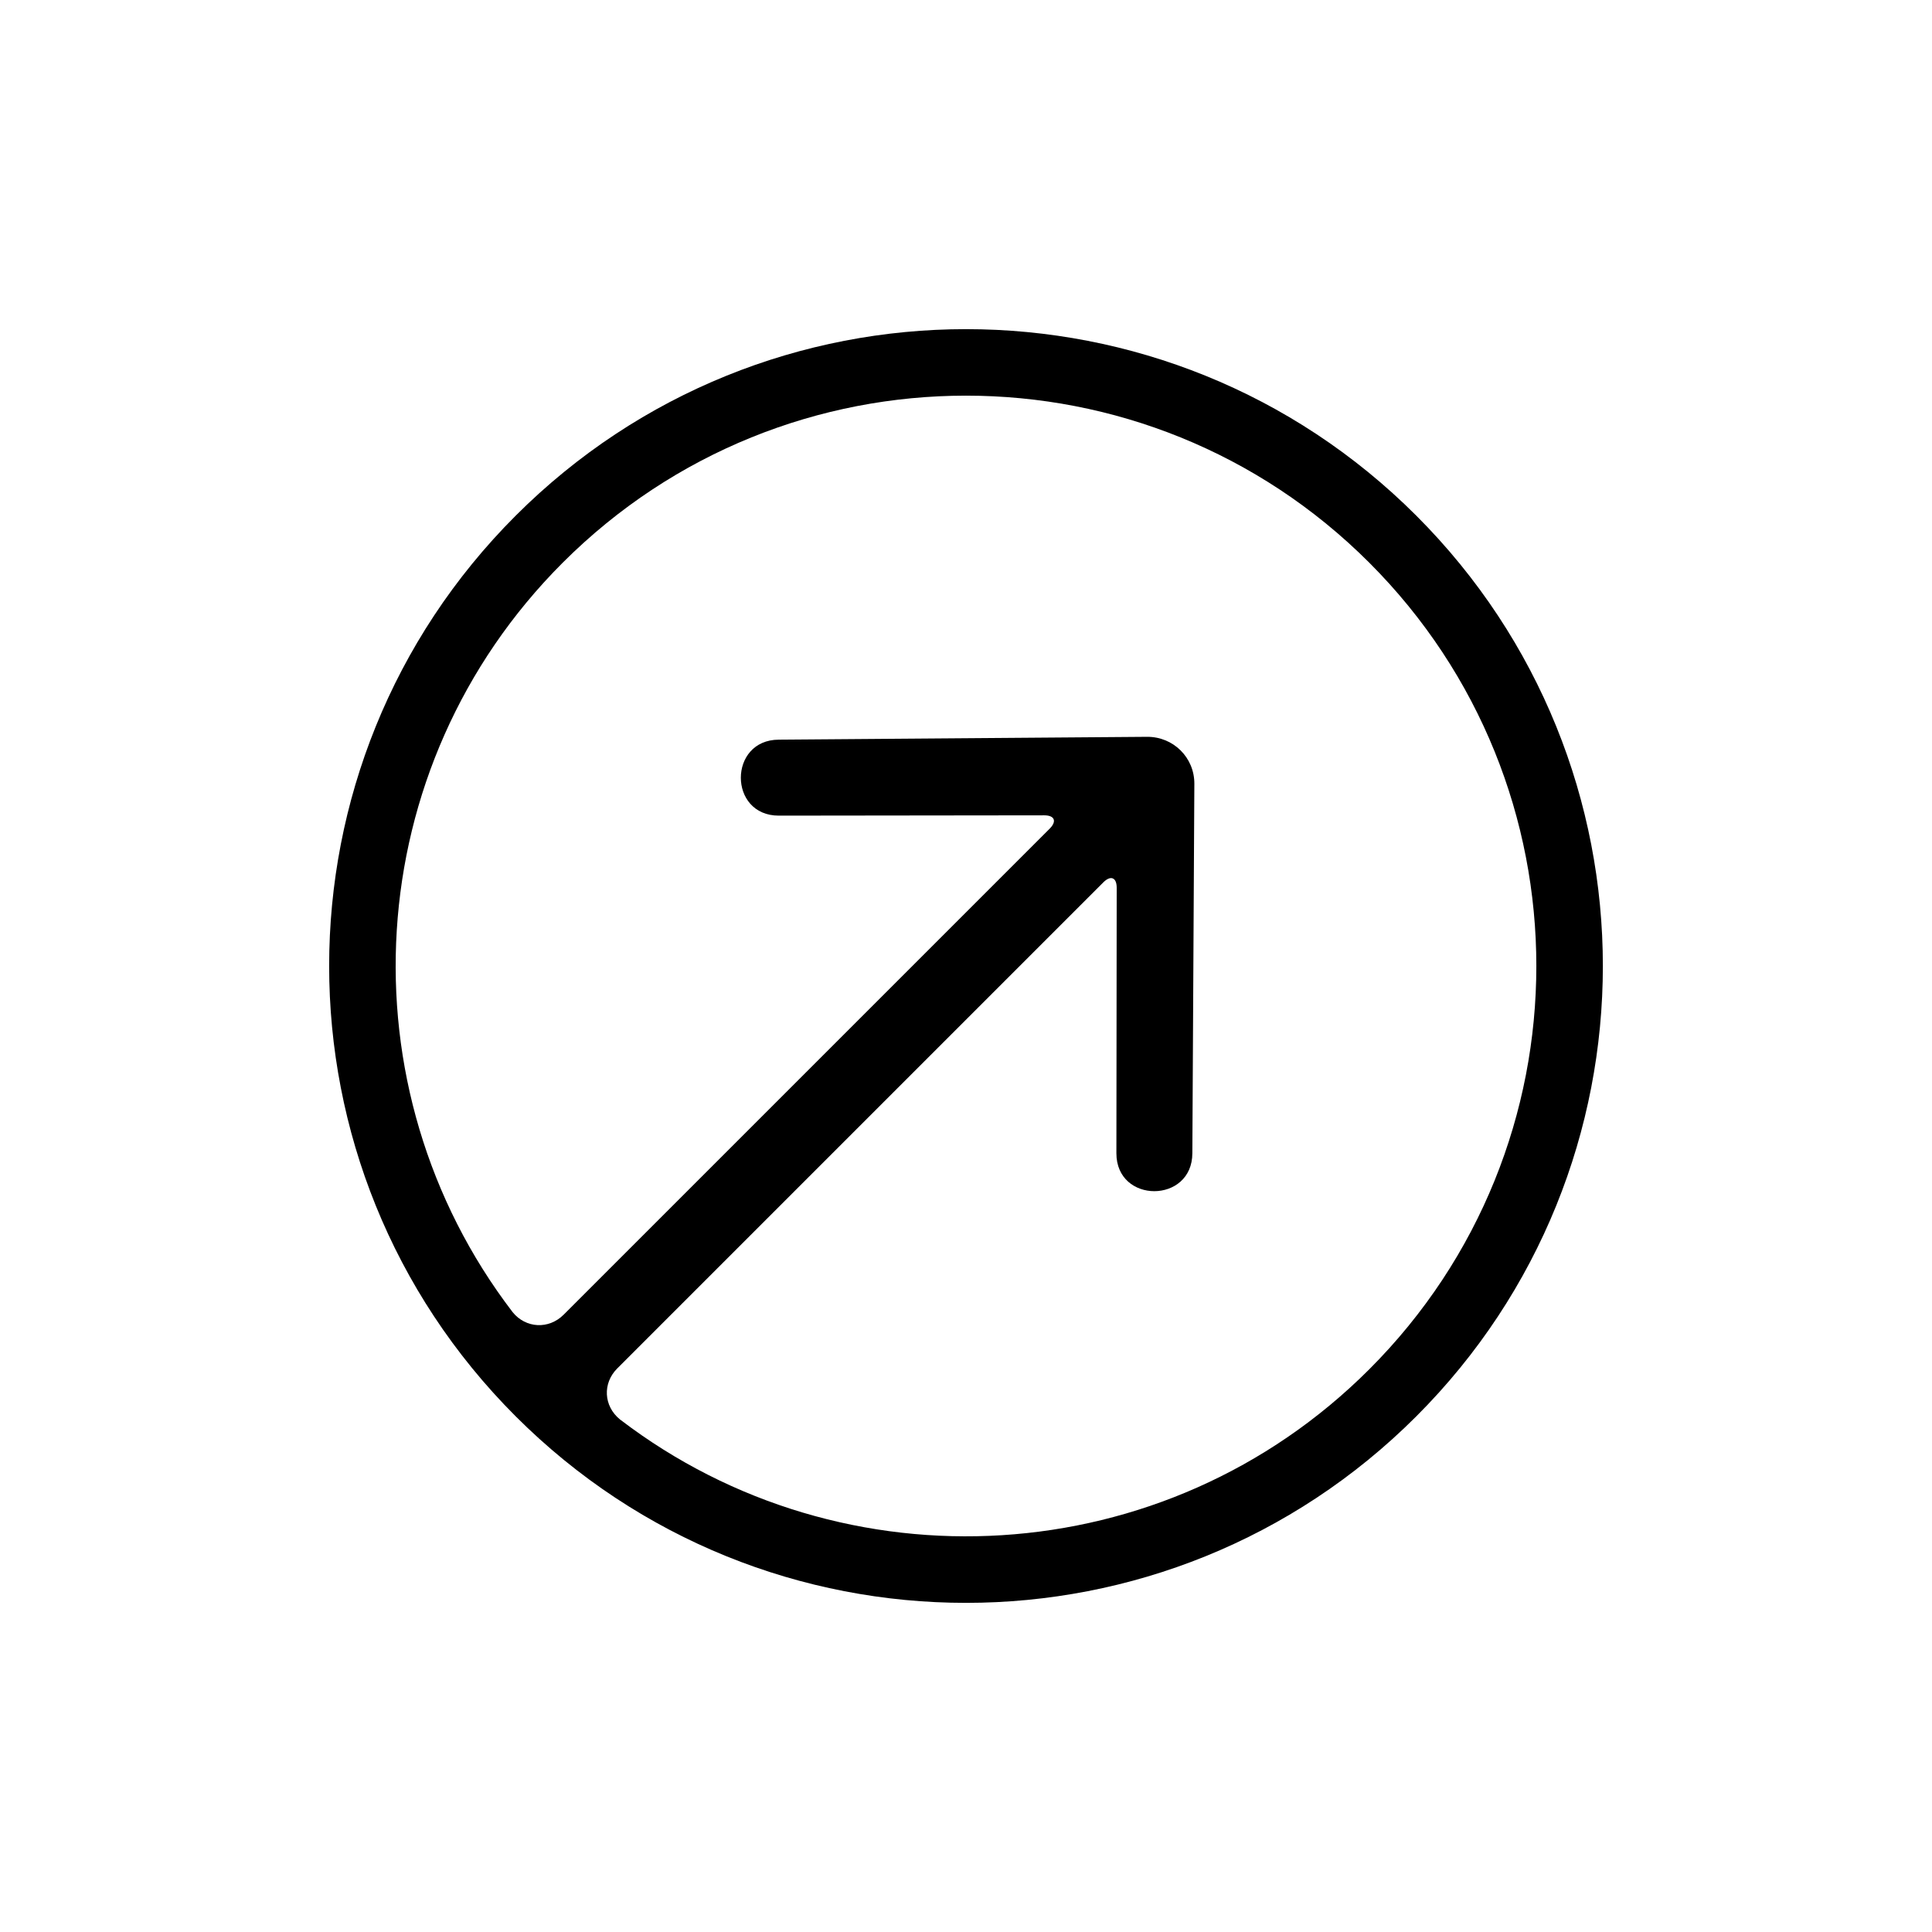 <?xml version="1.0" encoding="UTF-8"?>
<!-- Uploaded to: SVG Repo, www.svgrepo.com, Generator: SVG Repo Mixer Tools -->
<svg fill="#000000" width="800px" height="800px" version="1.1" viewBox="144 144 512 512" xmlns="http://www.w3.org/2000/svg">
 <path d="m280.66 519.34c-65.91-65.91-65.91-172.77 0-238.68s172.77-65.91 238.68 0c65.914 65.91 65.914 172.77 0 238.68-65.91 65.914-172.77 65.914-238.68 0zm12.707-26.926 128.8-128.8c1.977-1.973 1.316-3.547-1.445-3.543l-70.336 0.082c-13.422 0.012-13.402-20.117 0.023-20.133l97.547-0.754c6.996-0.062 12.602 5.516 12.559 12.461l-0.531 97.871c-0.012 13.426-20.148 13.441-20.129 0.02l0.082-70.336c0.004-2.754-1.586-3.406-3.547-1.445l-128.8 128.8c-3.957 3.953-3.629 9.973 0.676 13.504 0 0-2.566-1.961 0.129 0.098 59.25 45.262 144.31 40.805 198.48-13.367 59.027-59.023 59.027-154.72 0-213.75-59.023-59.027-154.72-59.027-213.75 0-54.188 54.188-58.629 139.28-13.324 198.54 2.047 2.676 0.047 0.062 0.047 0.062 3.492 4.328 9.586 4.621 13.516 0.691z" fill-rule="evenodd"/>
</svg>